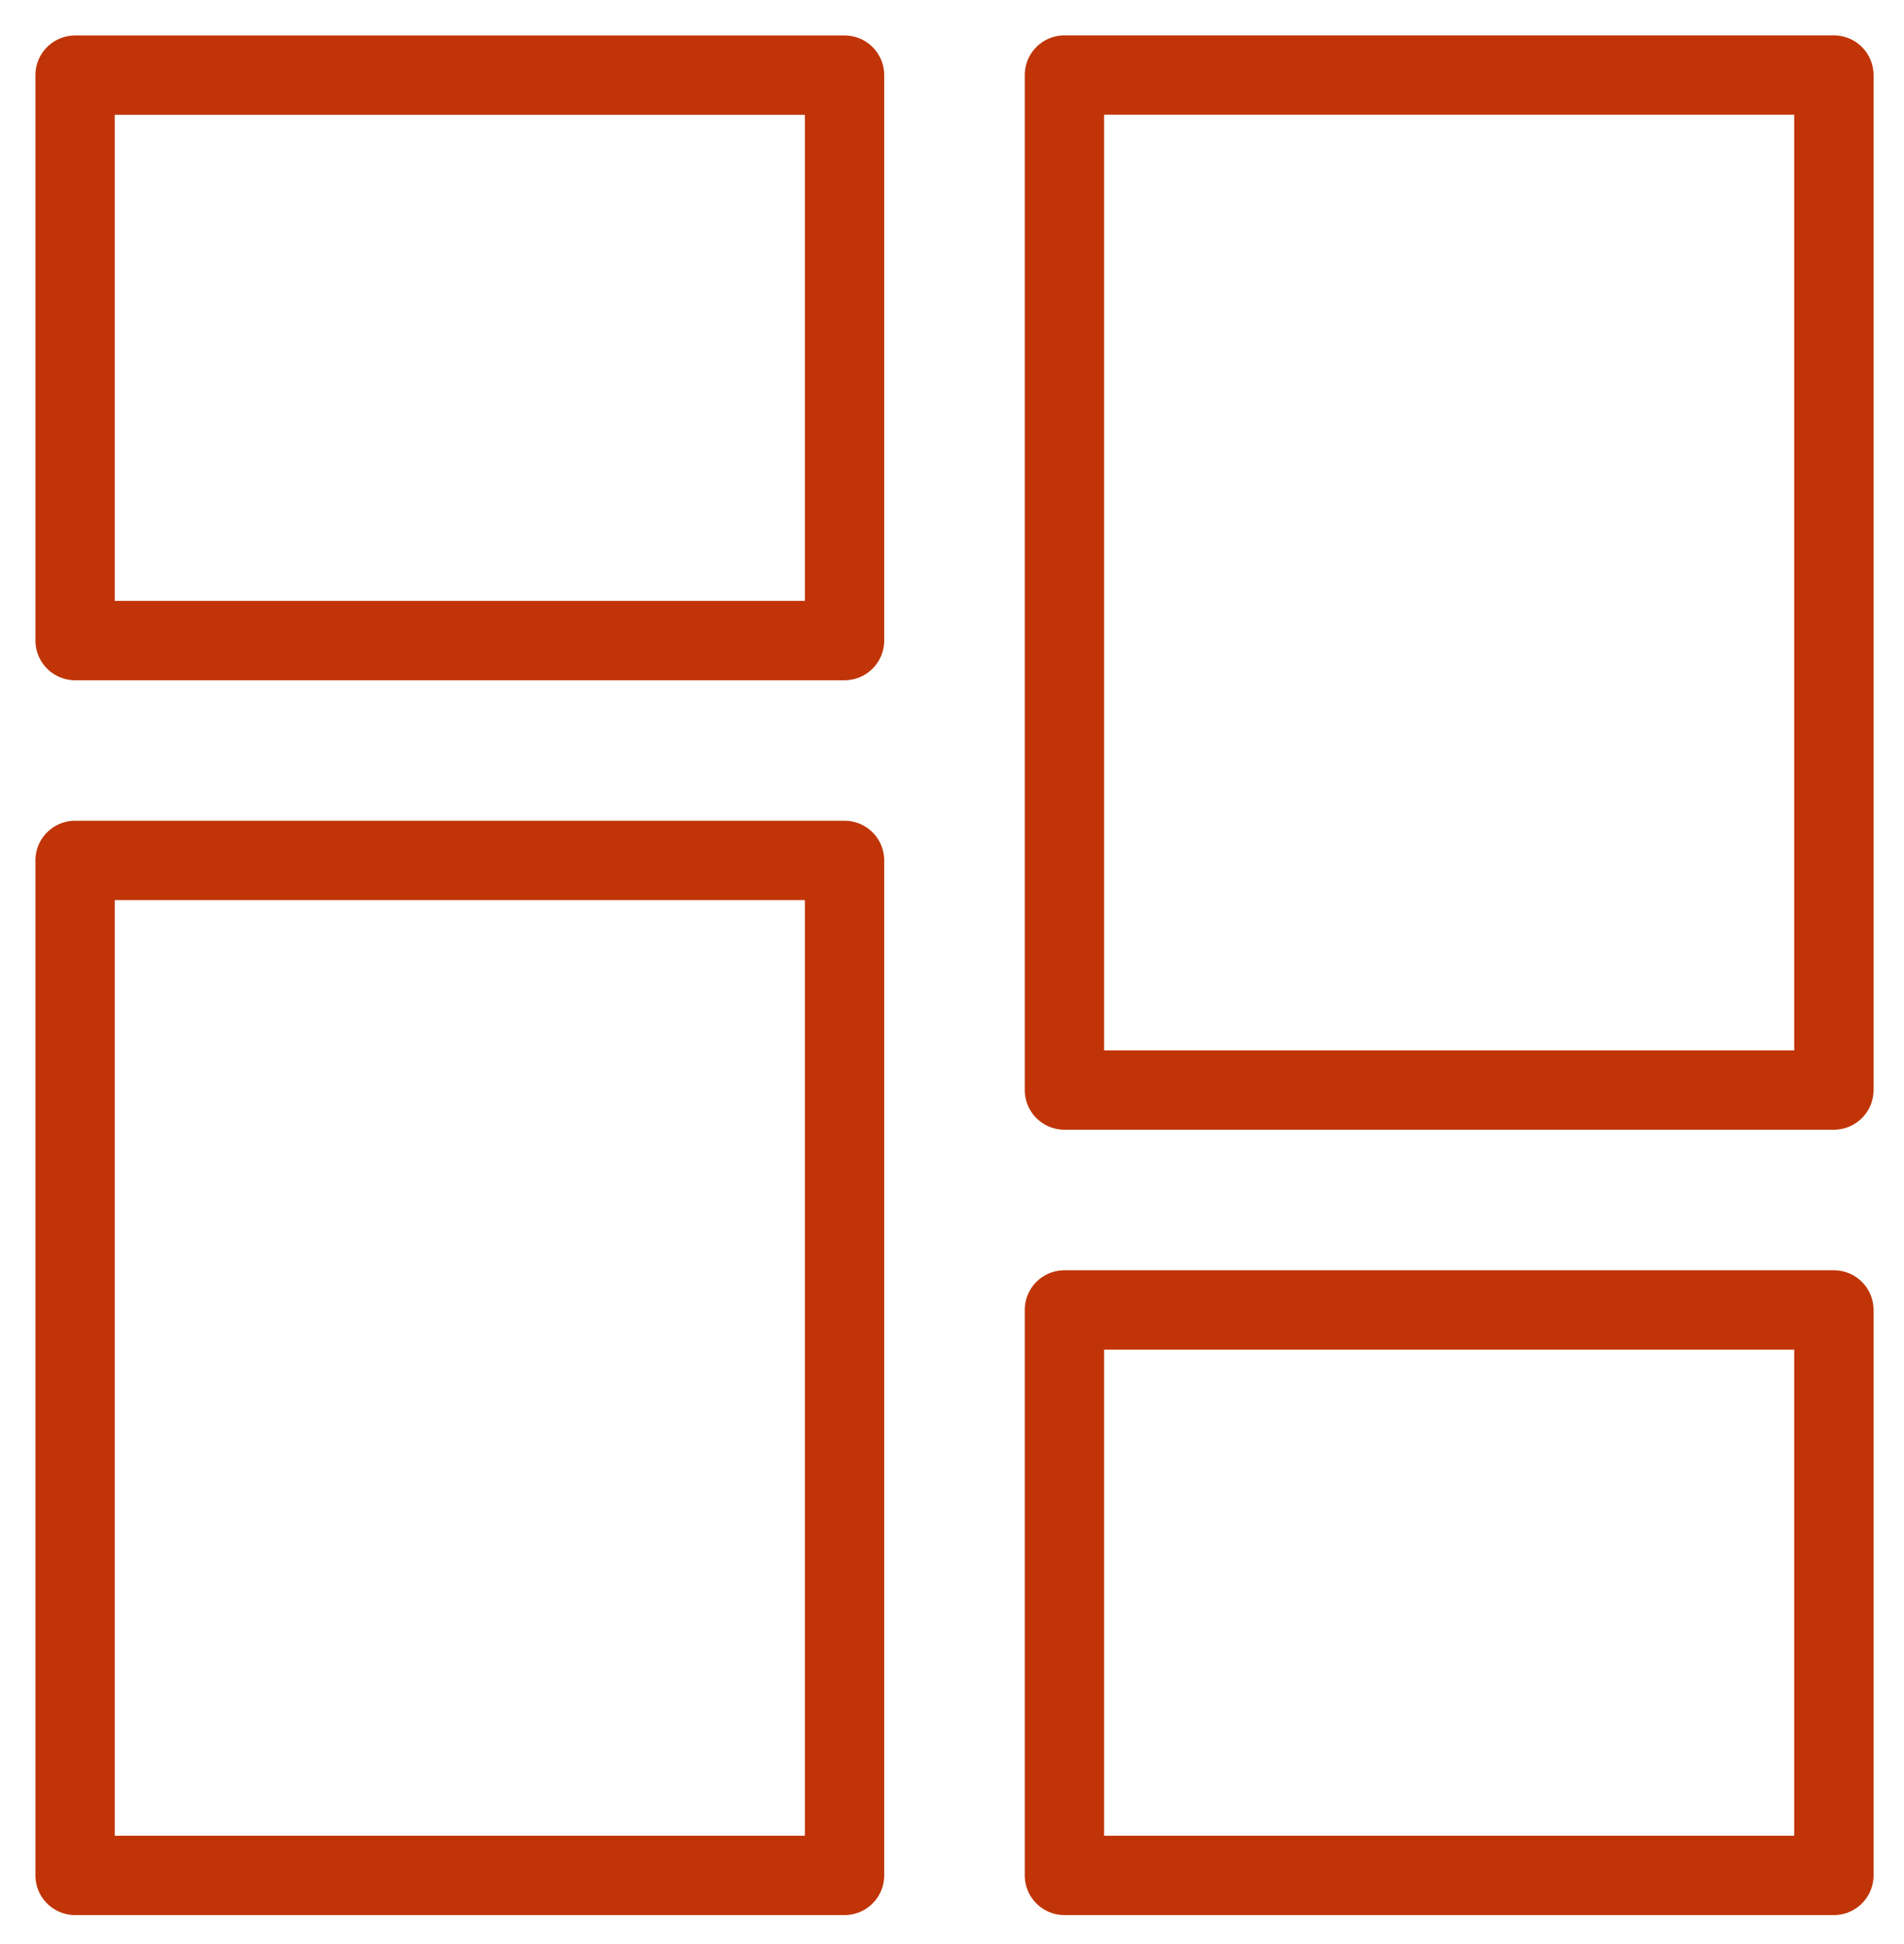 <?xml version="1.0" encoding="UTF-8"?>
<svg width="48px" height="49px" viewBox="0 0 48 49" version="1.1" xmlns="http://www.w3.org/2000/svg" xmlns:xlink="http://www.w3.org/1999/xlink">
    <!-- Generator: Sketch 61.2 (89653) - https://sketch.com -->
    <title>Icon</title>
    <desc>Created with Sketch.</desc>
    <g id="2.4_Wealth_Management" stroke="none" stroke-width="1" fill="none" fill-rule="evenodd">
        <g id="2.4_Wealth_Management_1440" transform="translate(-1034, -2959)">
            <g id="WE-AIM-AT" transform="translate(277, 2742)">
                <g id="Icons" transform="translate(0, 216)">
                    <g id="Stacked-Group-4" transform="translate(686, 0)">
                        <g id="Icon" transform="translate(70, 0)">
                            <rect id="Rectangle-Copy-6" x="0" y="0" width="50" height="50"></rect>
                            <g id="Group-8" transform="translate(2, 2)" stroke="#C03407" stroke-linecap="round" stroke-linejoin="round" stroke-width="2">
                                <g id="Group-7" transform="translate(0, 0.733)">
                                    <polygon id="Stroke-2" points="0.893 14.412 20.291 14.412 20.291 0.161 0.893 0.161"></polygon>
                                    <polygon id="Stroke-4" points="0.893 45.536 20.291 45.536 20.291 19.954 0.893 19.954"></polygon>
                                    <polygon id="Stroke-5" points="25.834 45.536 45.232 45.536 45.232 31.284 25.834 31.284"></polygon>
                                    <polygon id="Stroke-6" points="25.834 25.741 45.232 25.741 45.232 0.159 25.834 0.159"></polygon>
                                </g>
                            </g>
                        </g>
                    </g>
                </g>
            </g>
        </g>
    </g>
</svg>